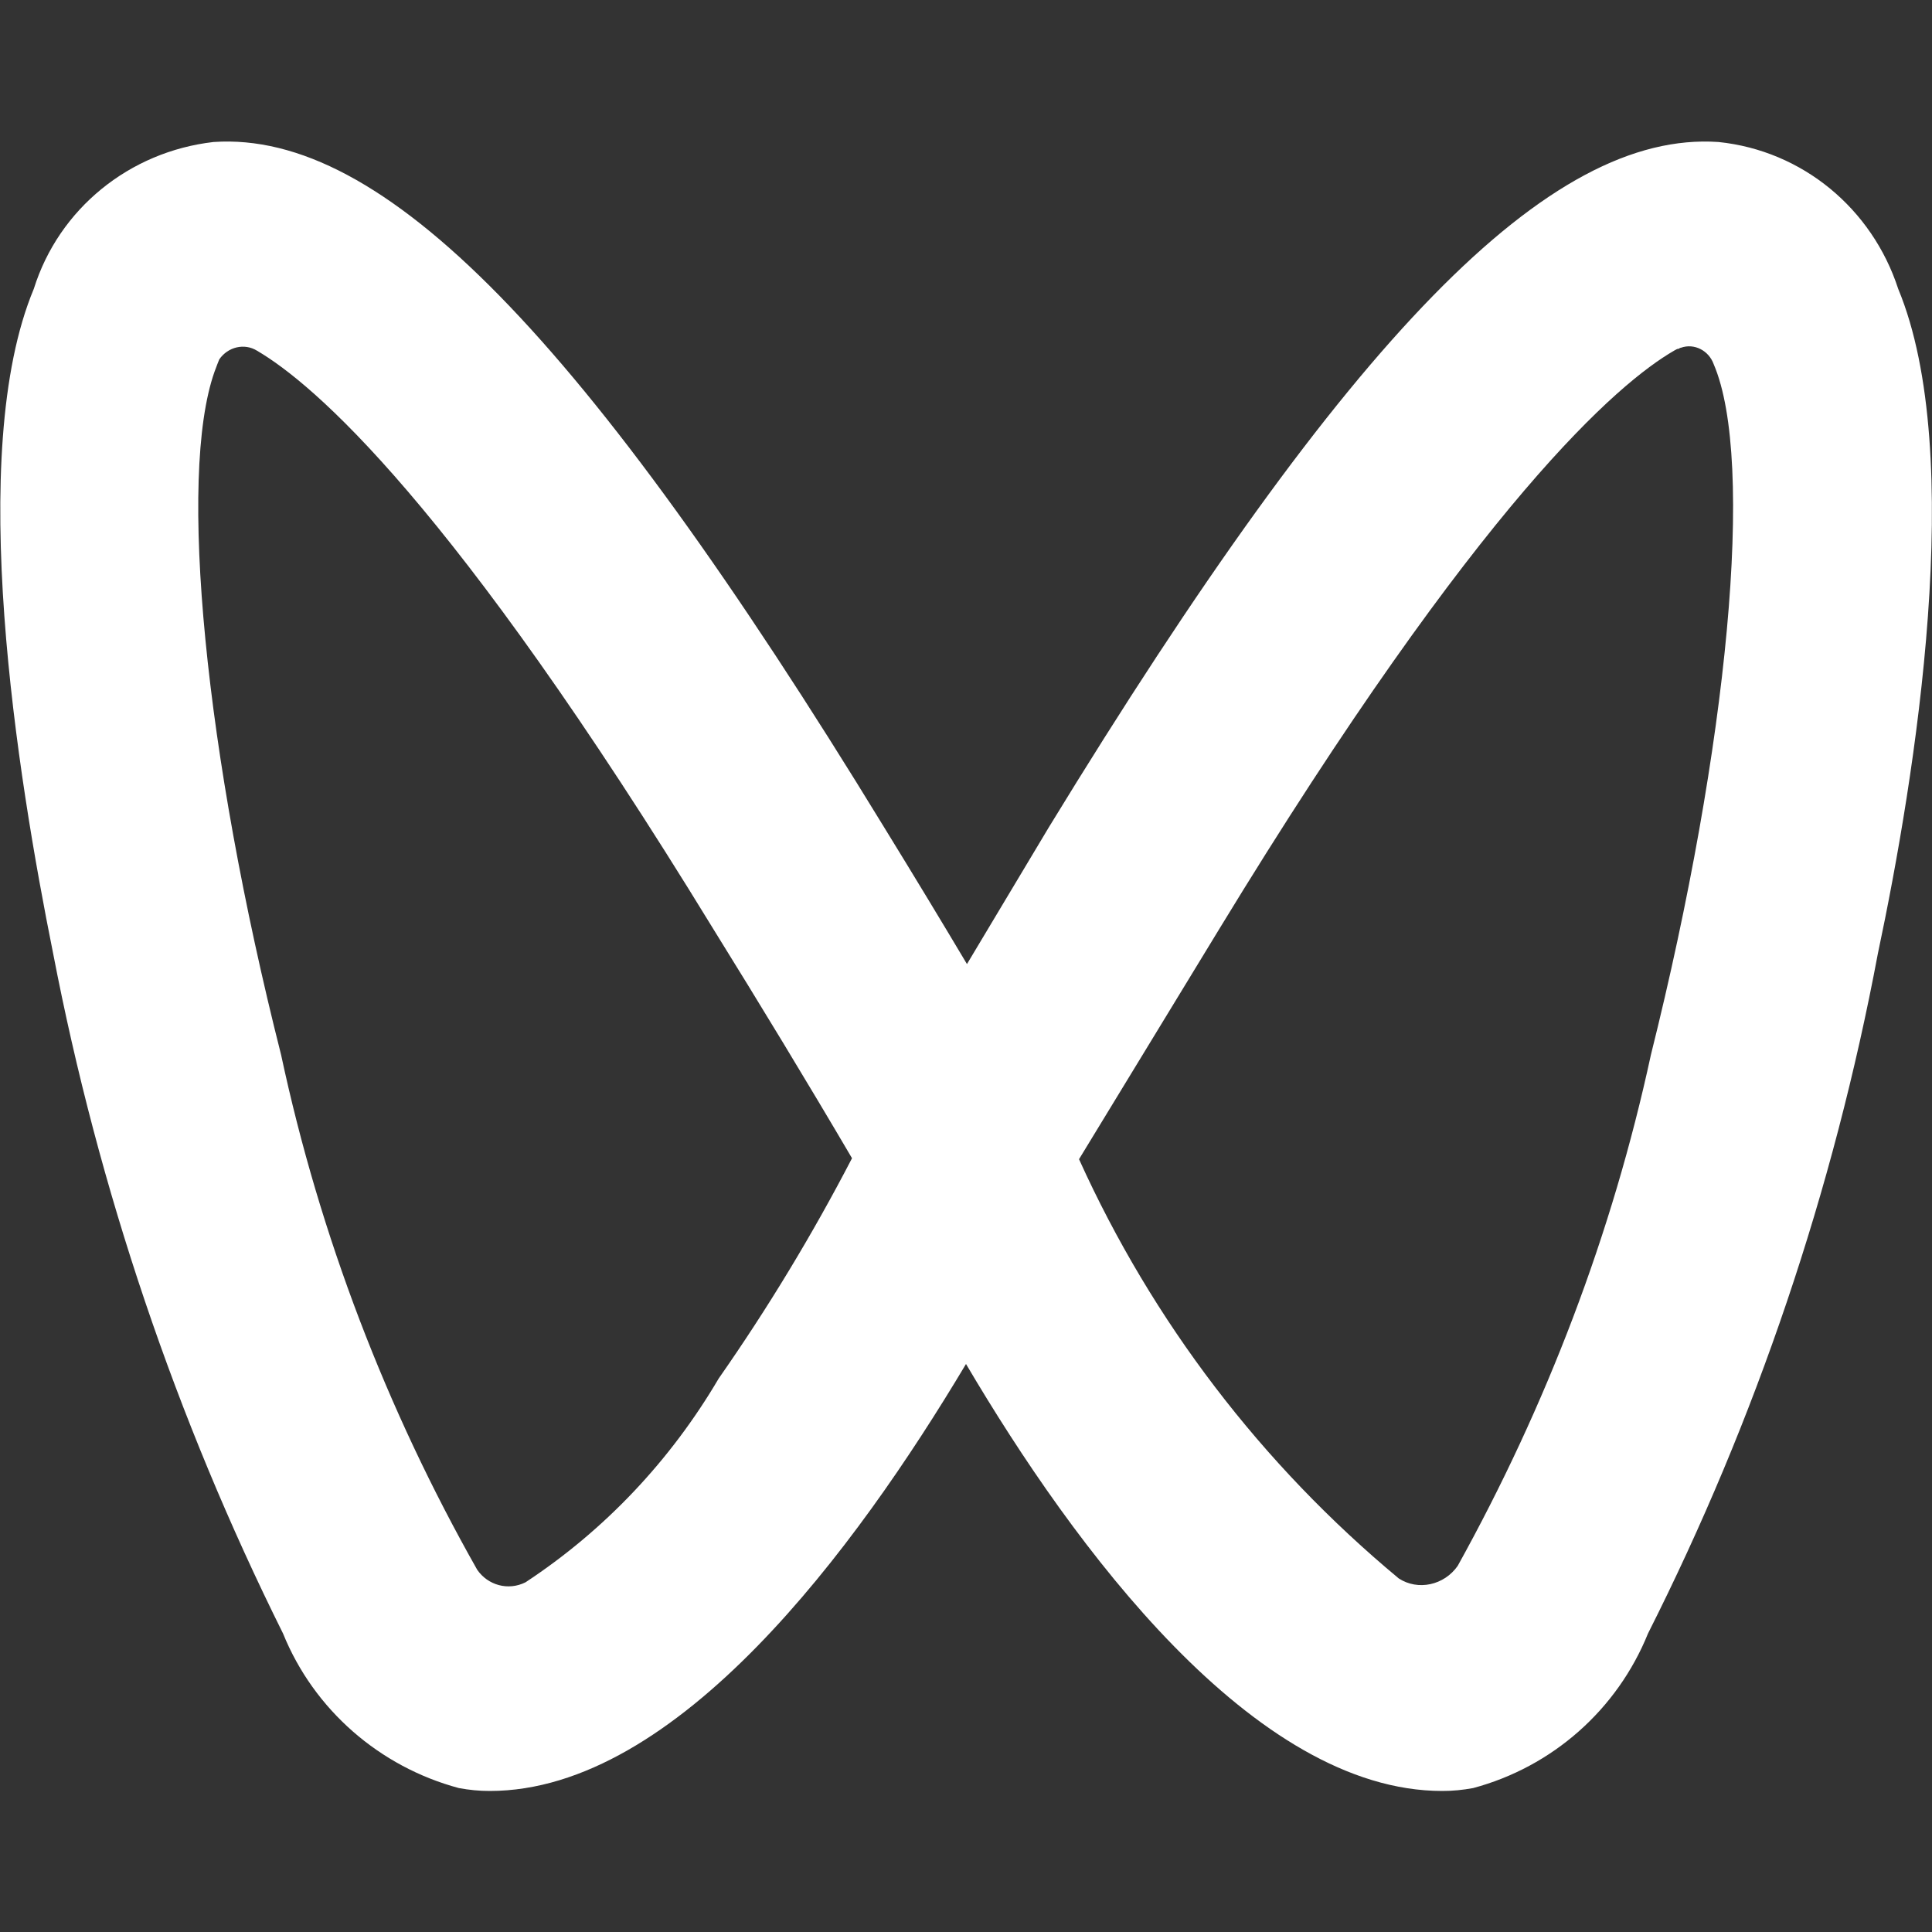 <?xml version="1.0" encoding="utf-8"?>
<!-- Generator: Adobe Illustrator 26.0.0, SVG Export Plug-In . SVG Version: 6.00 Build 0)  -->
<svg version="1.1" id="图层_1" xmlns="http://www.w3.org/2000/svg" xmlns:xlink="http://www.w3.org/1999/xlink" x="0px" y="0px"
	 viewBox="0 0 200 200" style="enable-background:new 0 0 200 200;" xml:space="preserve">
<rect x="0" y="0" width="200" height="200" fill="#333333" stroke="none"/>
<style type="text/css">
	.st0{fill:#FFFFFF;}
</style>
<path class="st0" d="M177.9,14.7c8.7,0.9,15.9,6.9,18.6,15.2c7.1,17.1,1.8,50.4-2.1,68.8c-4.6,24.5-12.6,48.2-23.8,70.4
	c-3.2,7.9-9.9,13.8-18.1,16c-1.1,0.2-2.1,0.3-3.2,0.3c-19.5,0-38.1-25.2-49.3-44.2c-11.4,19.1-29.9,44.2-49.3,44.2
	c-1.1,0-2.1-0.1-3.2-0.3c-8.2-2.2-15-8.1-18.2-16c-11.1-22.3-19.1-46-23.8-70.4C1.8,80.3-3.6,46.9,3.5,29.9
	c2.6-8.3,9.9-14.2,18.6-15.2c17.5-1.2,38.3,20,69.4,70.9c3.2,5.2,6.1,10,8.6,14.2c2.5-4.2,5.4-9,8.5-14.2
	C139.7,34.7,160.4,13.5,177.9,14.7z M22.7,37.2l-0.2,0.5l-0.3,0.8c-3.8,10.8-1,39.5,6.9,70.7c4,18.7,10.9,36.7,20.3,53.3
	c1.1,1.6,3.2,2.2,5,1.3c8.2-5.4,15-12.6,20-21.1c5.1-7.3,9.7-14.9,13.8-22.8c-4.7-8-9.5-15.9-14.4-23.8
	C46.7,51.8,32.4,39.7,26.6,36.3C25.3,35.5,23.6,35.9,22.7,37.2L22.7,37.2z M177.4,37.7c-0.5-1.4-2-2.2-3.4-1.7
	c-0.1,0-0.2,0.1-0.2,0.1c-0.2,0-0.3,0.1-0.5,0.2c-5.7,3.3-20,15.4-47.1,59.9c-4.8,7.9-9.7,15.9-14.5,23.8
	c7.6,16.8,18.9,31.6,33.1,43.4c2,1.3,4.7,0.7,6.1-1.3c9.2-16.6,16-34.4,20-52.9C178.9,77.2,181.7,47.7,177.4,37.7L177.4,37.7z"/>
</svg>
